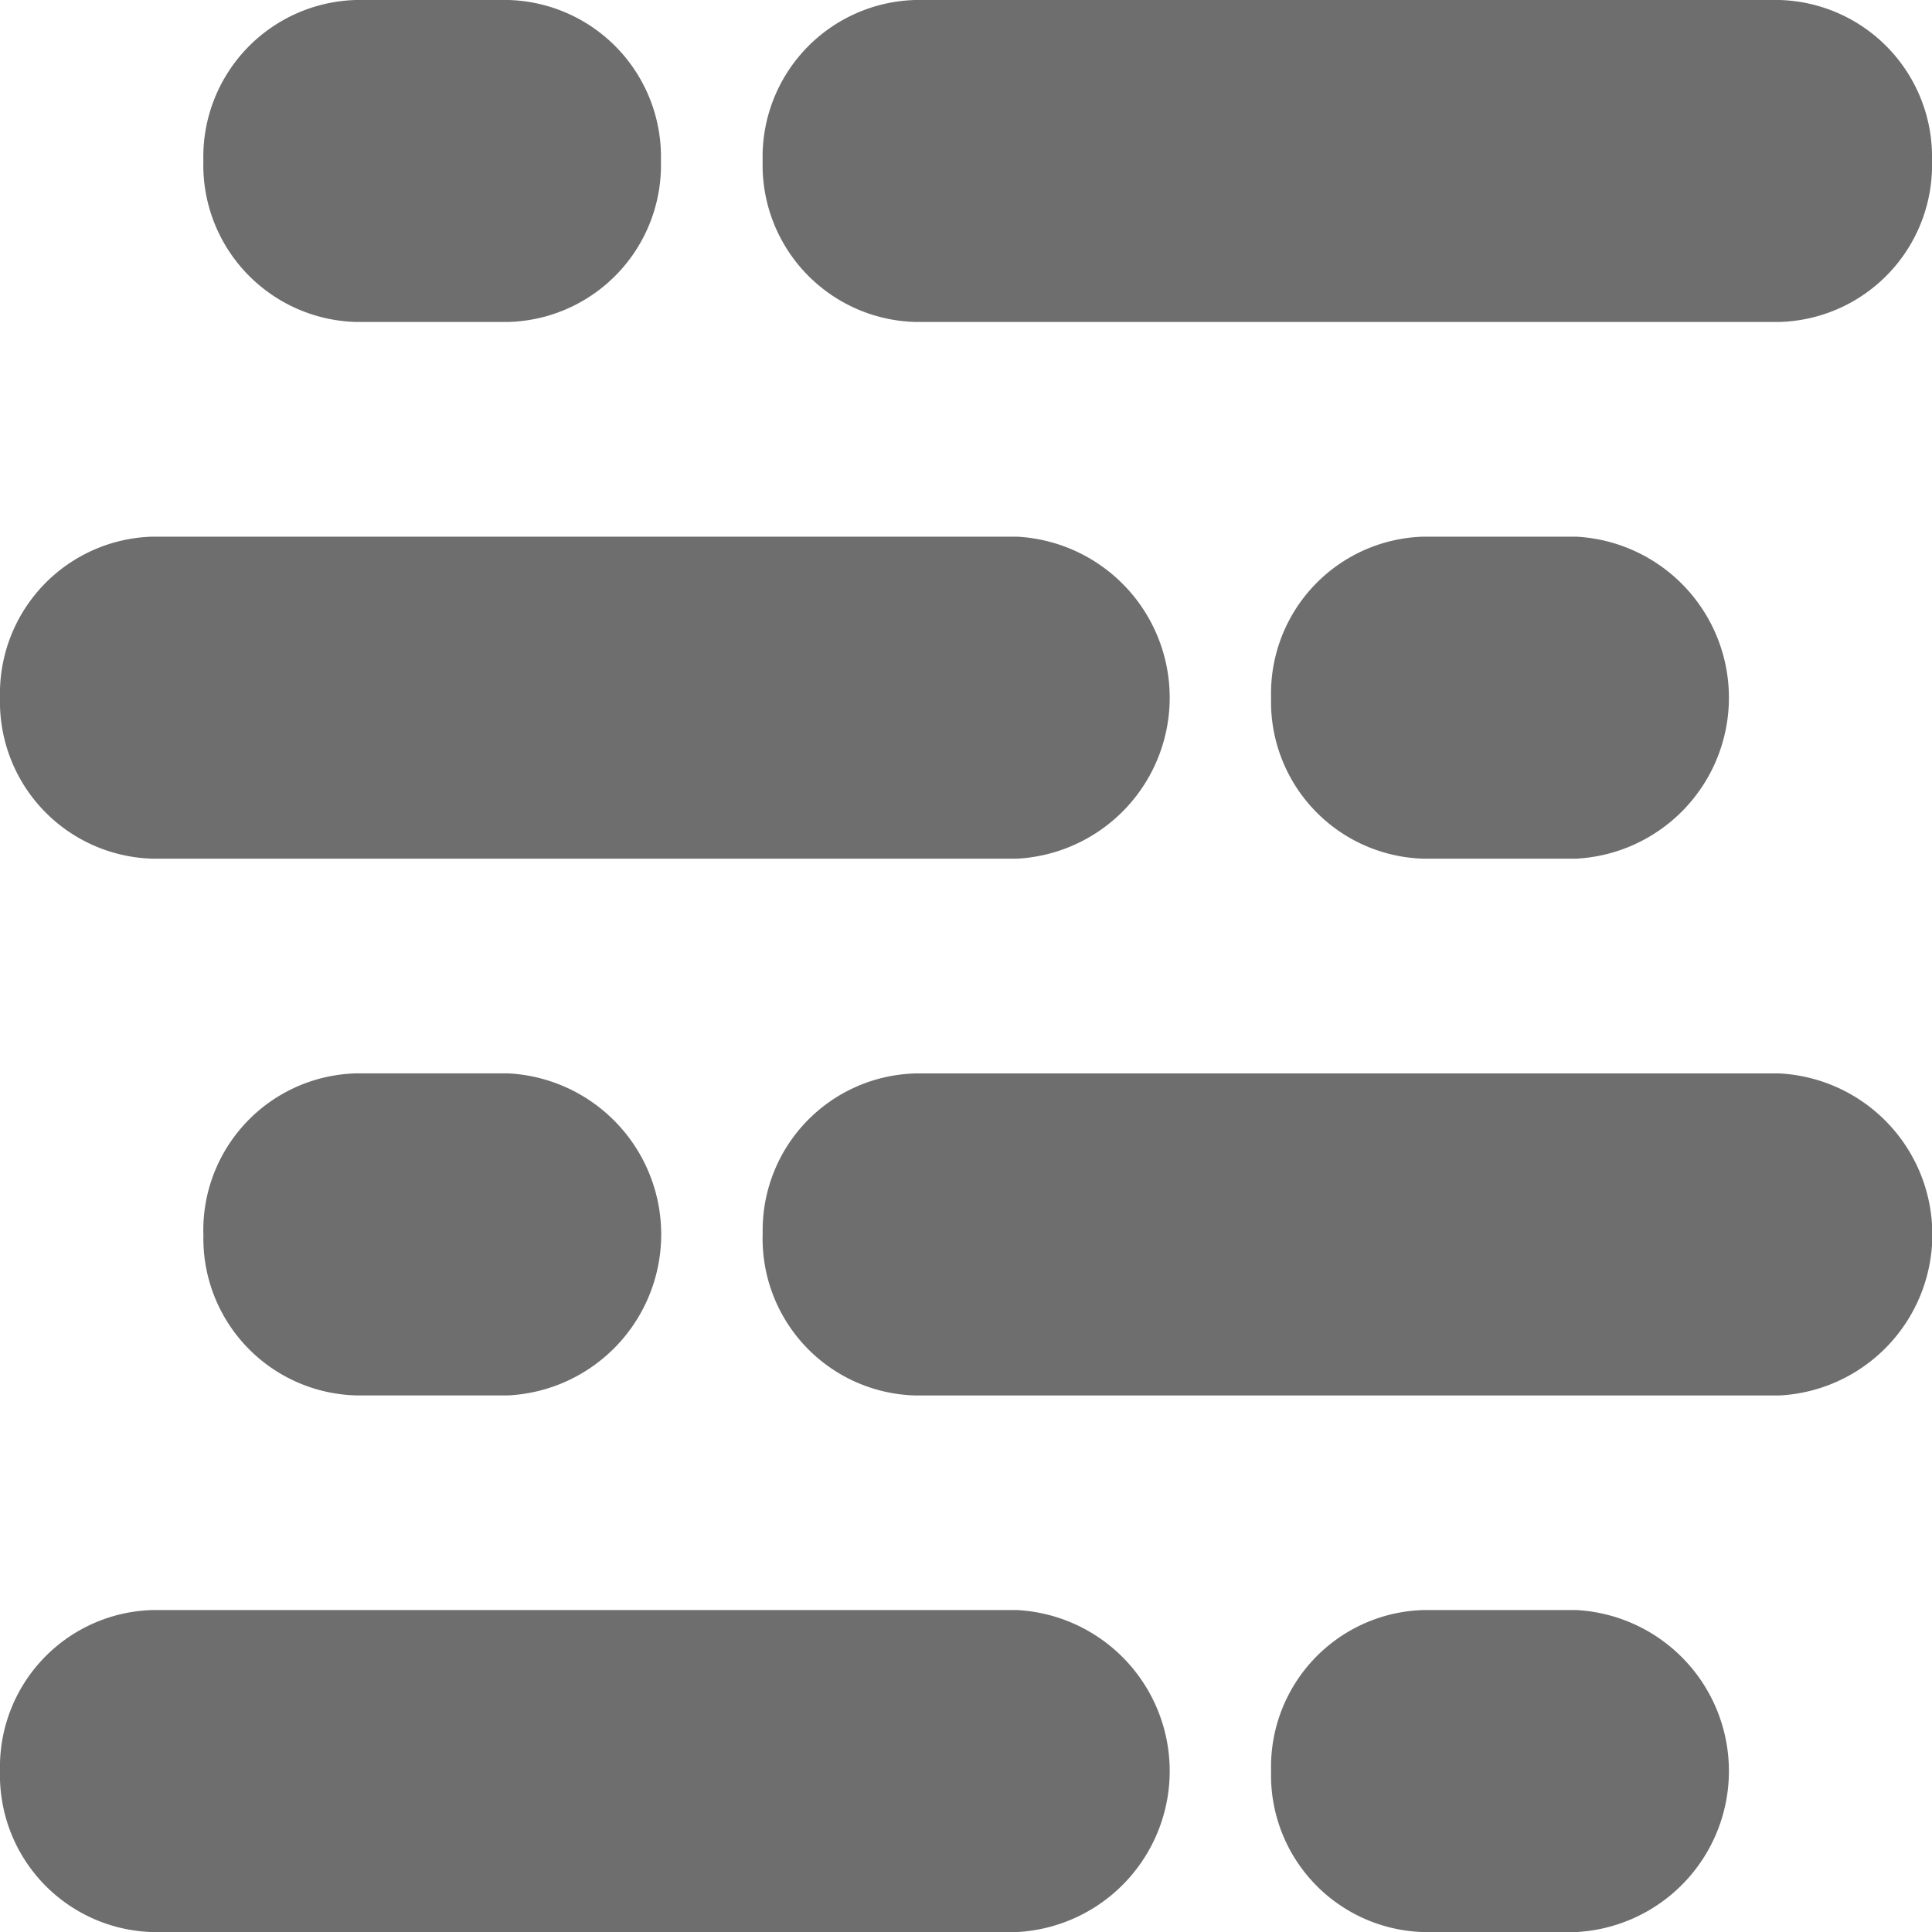 <svg xmlns="http://www.w3.org/2000/svg" width="31" height="31" viewBox="0 0 31 31"><defs><style>.a{fill:#6e6e6e;fill-rule:evenodd;}</style></defs><path class="a" d="M5.763,5.083A2.518,2.518,0,0,1,8.211,2.5h2.447a2.518,2.518,0,0,1,2.447,2.583,2.518,2.518,0,0,1-2.447,2.583H8.211A2.518,2.518,0,0,1,5.763,5.083m8.974,0A2.518,2.518,0,0,1,17.184,2.5H31.053A2.518,2.518,0,0,1,33.5,5.083a2.518,2.518,0,0,1-2.447,2.583H17.184a2.518,2.518,0,0,1-2.447-2.583M2.5,13.694a2.518,2.518,0,0,1,2.447-2.583H18.816a2.587,2.587,0,0,1,0,5.167H4.947A2.518,2.518,0,0,1,2.5,13.694m20.395,0a2.518,2.518,0,0,1,2.447-2.583h2.447a2.587,2.587,0,0,1,0,5.167H25.342a2.518,2.518,0,0,1-2.447-2.583M5.763,22.306a2.518,2.518,0,0,1,2.447-2.583h2.447a2.587,2.587,0,0,1,0,5.167H8.211a2.518,2.518,0,0,1-2.447-2.583m8.974,0a2.518,2.518,0,0,1,2.447-2.583H31.053a2.587,2.587,0,0,1,0,5.167H17.184a2.518,2.518,0,0,1-2.447-2.583M2.5,30.917a2.518,2.518,0,0,1,2.447-2.583H18.816a2.587,2.587,0,0,1,0,5.167H4.947A2.518,2.518,0,0,1,2.5,30.917m20.395,0a2.518,2.518,0,0,1,2.447-2.583h2.447a2.587,2.587,0,0,1,0,5.167H25.342a2.518,2.518,0,0,1-2.447-2.583" transform="translate(-2.5 -2.5)"/></svg>